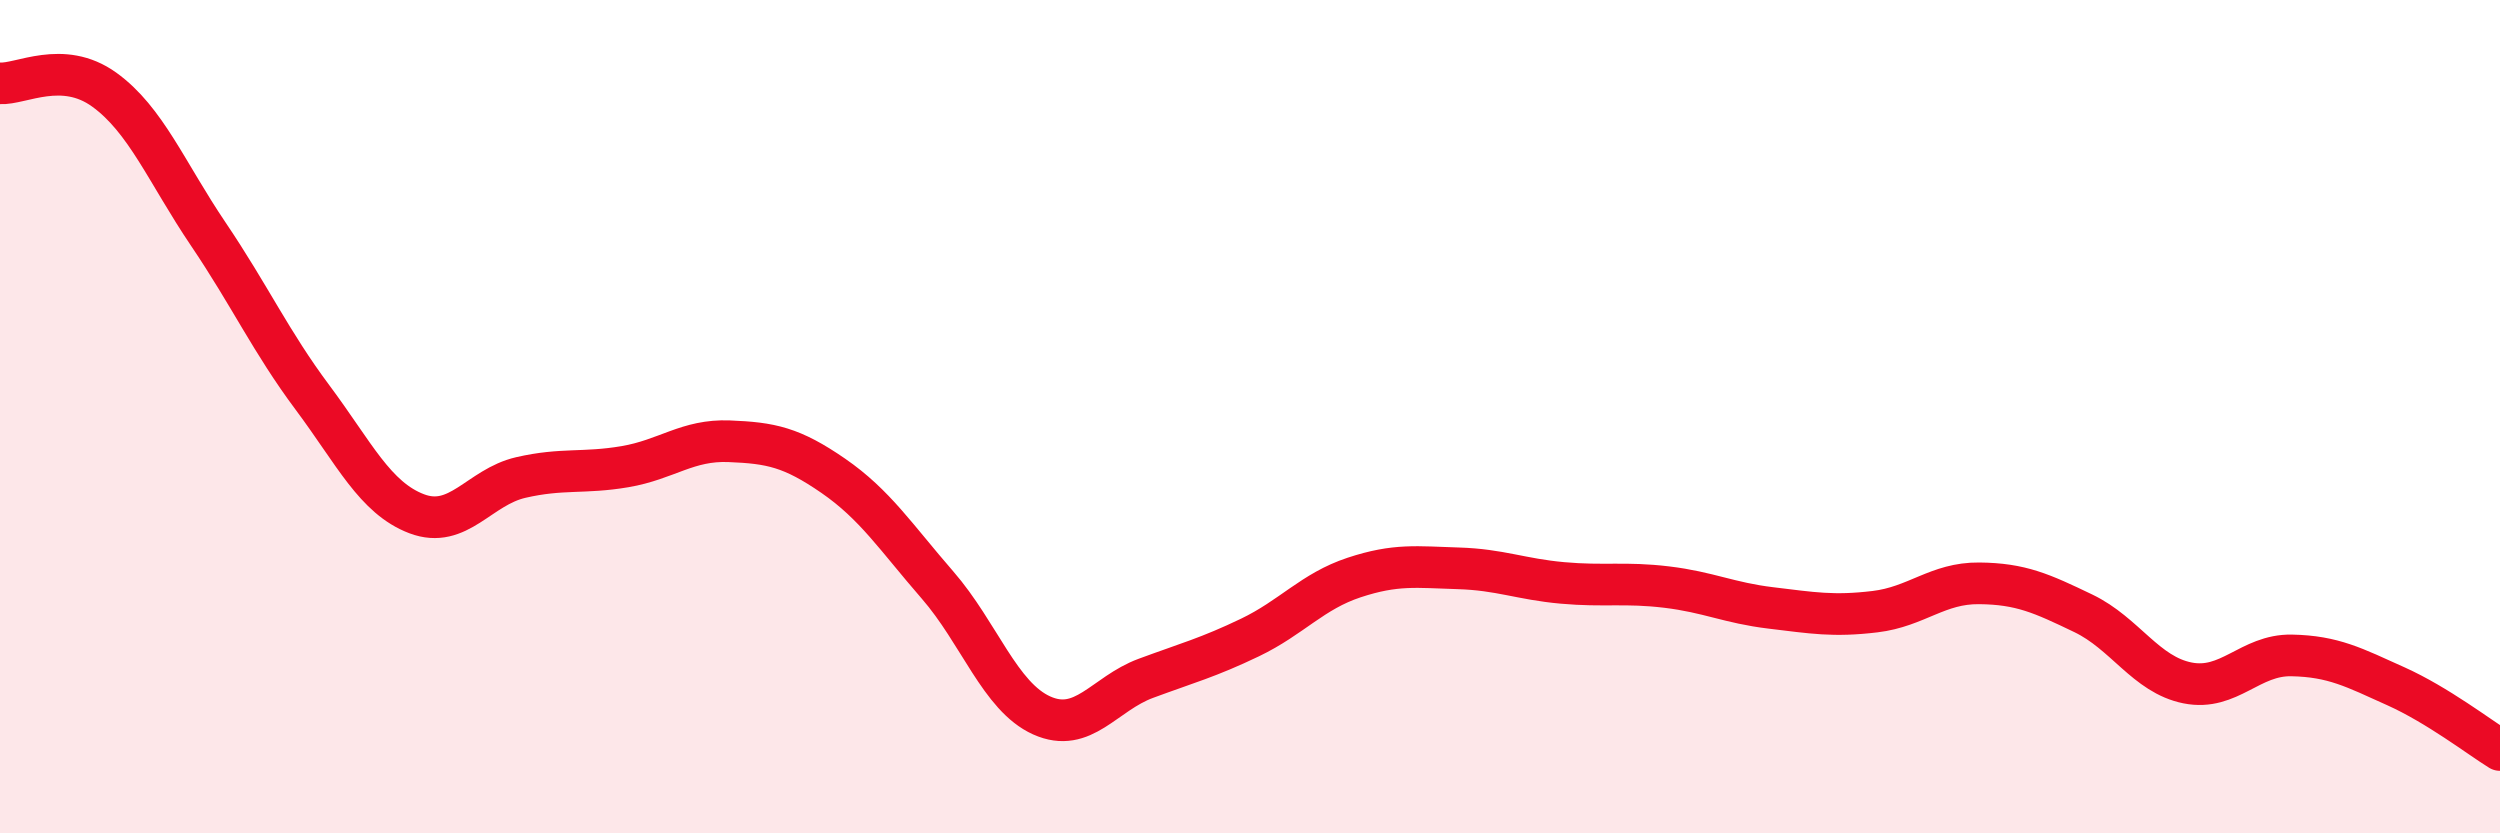 
    <svg width="60" height="20" viewBox="0 0 60 20" xmlns="http://www.w3.org/2000/svg">
      <path
        d="M 0,2 C 0.5,2.03 1.5,1.43 2.5,2.15 C 3.5,2.87 4,4.14 5,5.62 C 6,7.1 6.5,8.2 7.5,9.54 C 8.5,10.88 9,11.95 10,12.33 C 11,12.71 11.5,11.69 12.5,11.46 C 13.5,11.23 14,11.37 15,11.2 C 16,11.03 16.5,10.55 17.5,10.59 C 18.5,10.63 19,10.73 20,11.42 C 21,12.11 21.5,12.89 22.5,14.04 C 23.5,15.19 24,16.72 25,17.17 C 26,17.62 26.5,16.65 27.5,16.28 C 28.5,15.91 29,15.78 30,15.3 C 31,14.82 31.5,14.19 32.5,13.86 C 33.5,13.53 34,13.61 35,13.64 C 36,13.67 36.5,13.9 37.5,13.99 C 38.5,14.08 39,13.97 40,14.09 C 41,14.21 41.5,14.47 42.5,14.59 C 43.5,14.71 44,14.8 45,14.68 C 46,14.56 46.5,13.99 47.5,14 C 48.5,14.01 49,14.24 50,14.72 C 51,15.2 51.5,16.19 52.5,16.39 C 53.5,16.59 54,15.71 55,15.73 C 56,15.75 56.5,16.02 57.5,16.47 C 58.5,16.92 59.5,17.69 60,18L60 20L0 20Z"
        fill="#EB0A25"
        opacity="0.1"
        stroke-linecap="round"
        stroke-linejoin="round"
      />
      <path
        d="M 0,2 C 0.5,2.03 1.5,1.43 2.5,2.15 C 3.5,2.87 4,4.14 5,5.62 C 6,7.1 6.5,8.2 7.5,9.54 C 8.5,10.88 9,11.95 10,12.33 C 11,12.71 11.5,11.69 12.5,11.46 C 13.5,11.23 14,11.37 15,11.2 C 16,11.03 16.5,10.55 17.5,10.59 C 18.5,10.63 19,10.73 20,11.42 C 21,12.11 21.5,12.89 22.5,14.04 C 23.5,15.19 24,16.72 25,17.17 C 26,17.62 26.5,16.65 27.5,16.28 C 28.5,15.91 29,15.78 30,15.3 C 31,14.82 31.5,14.19 32.5,13.86 C 33.5,13.53 34,13.61 35,13.64 C 36,13.67 36.5,13.9 37.5,13.99 C 38.5,14.08 39,13.97 40,14.09 C 41,14.21 41.5,14.47 42.5,14.59 C 43.5,14.71 44,14.8 45,14.68 C 46,14.56 46.5,13.99 47.5,14 C 48.5,14.01 49,14.24 50,14.72 C 51,15.2 51.5,16.19 52.5,16.39 C 53.5,16.59 54,15.71 55,15.73 C 56,15.75 56.5,16.02 57.5,16.47 C 58.5,16.92 59.5,17.69 60,18"
        stroke="#EB0A25"
        stroke-width="1"
        fill="none"
        stroke-linecap="round"
        stroke-linejoin="round"
      />
    </svg>
  